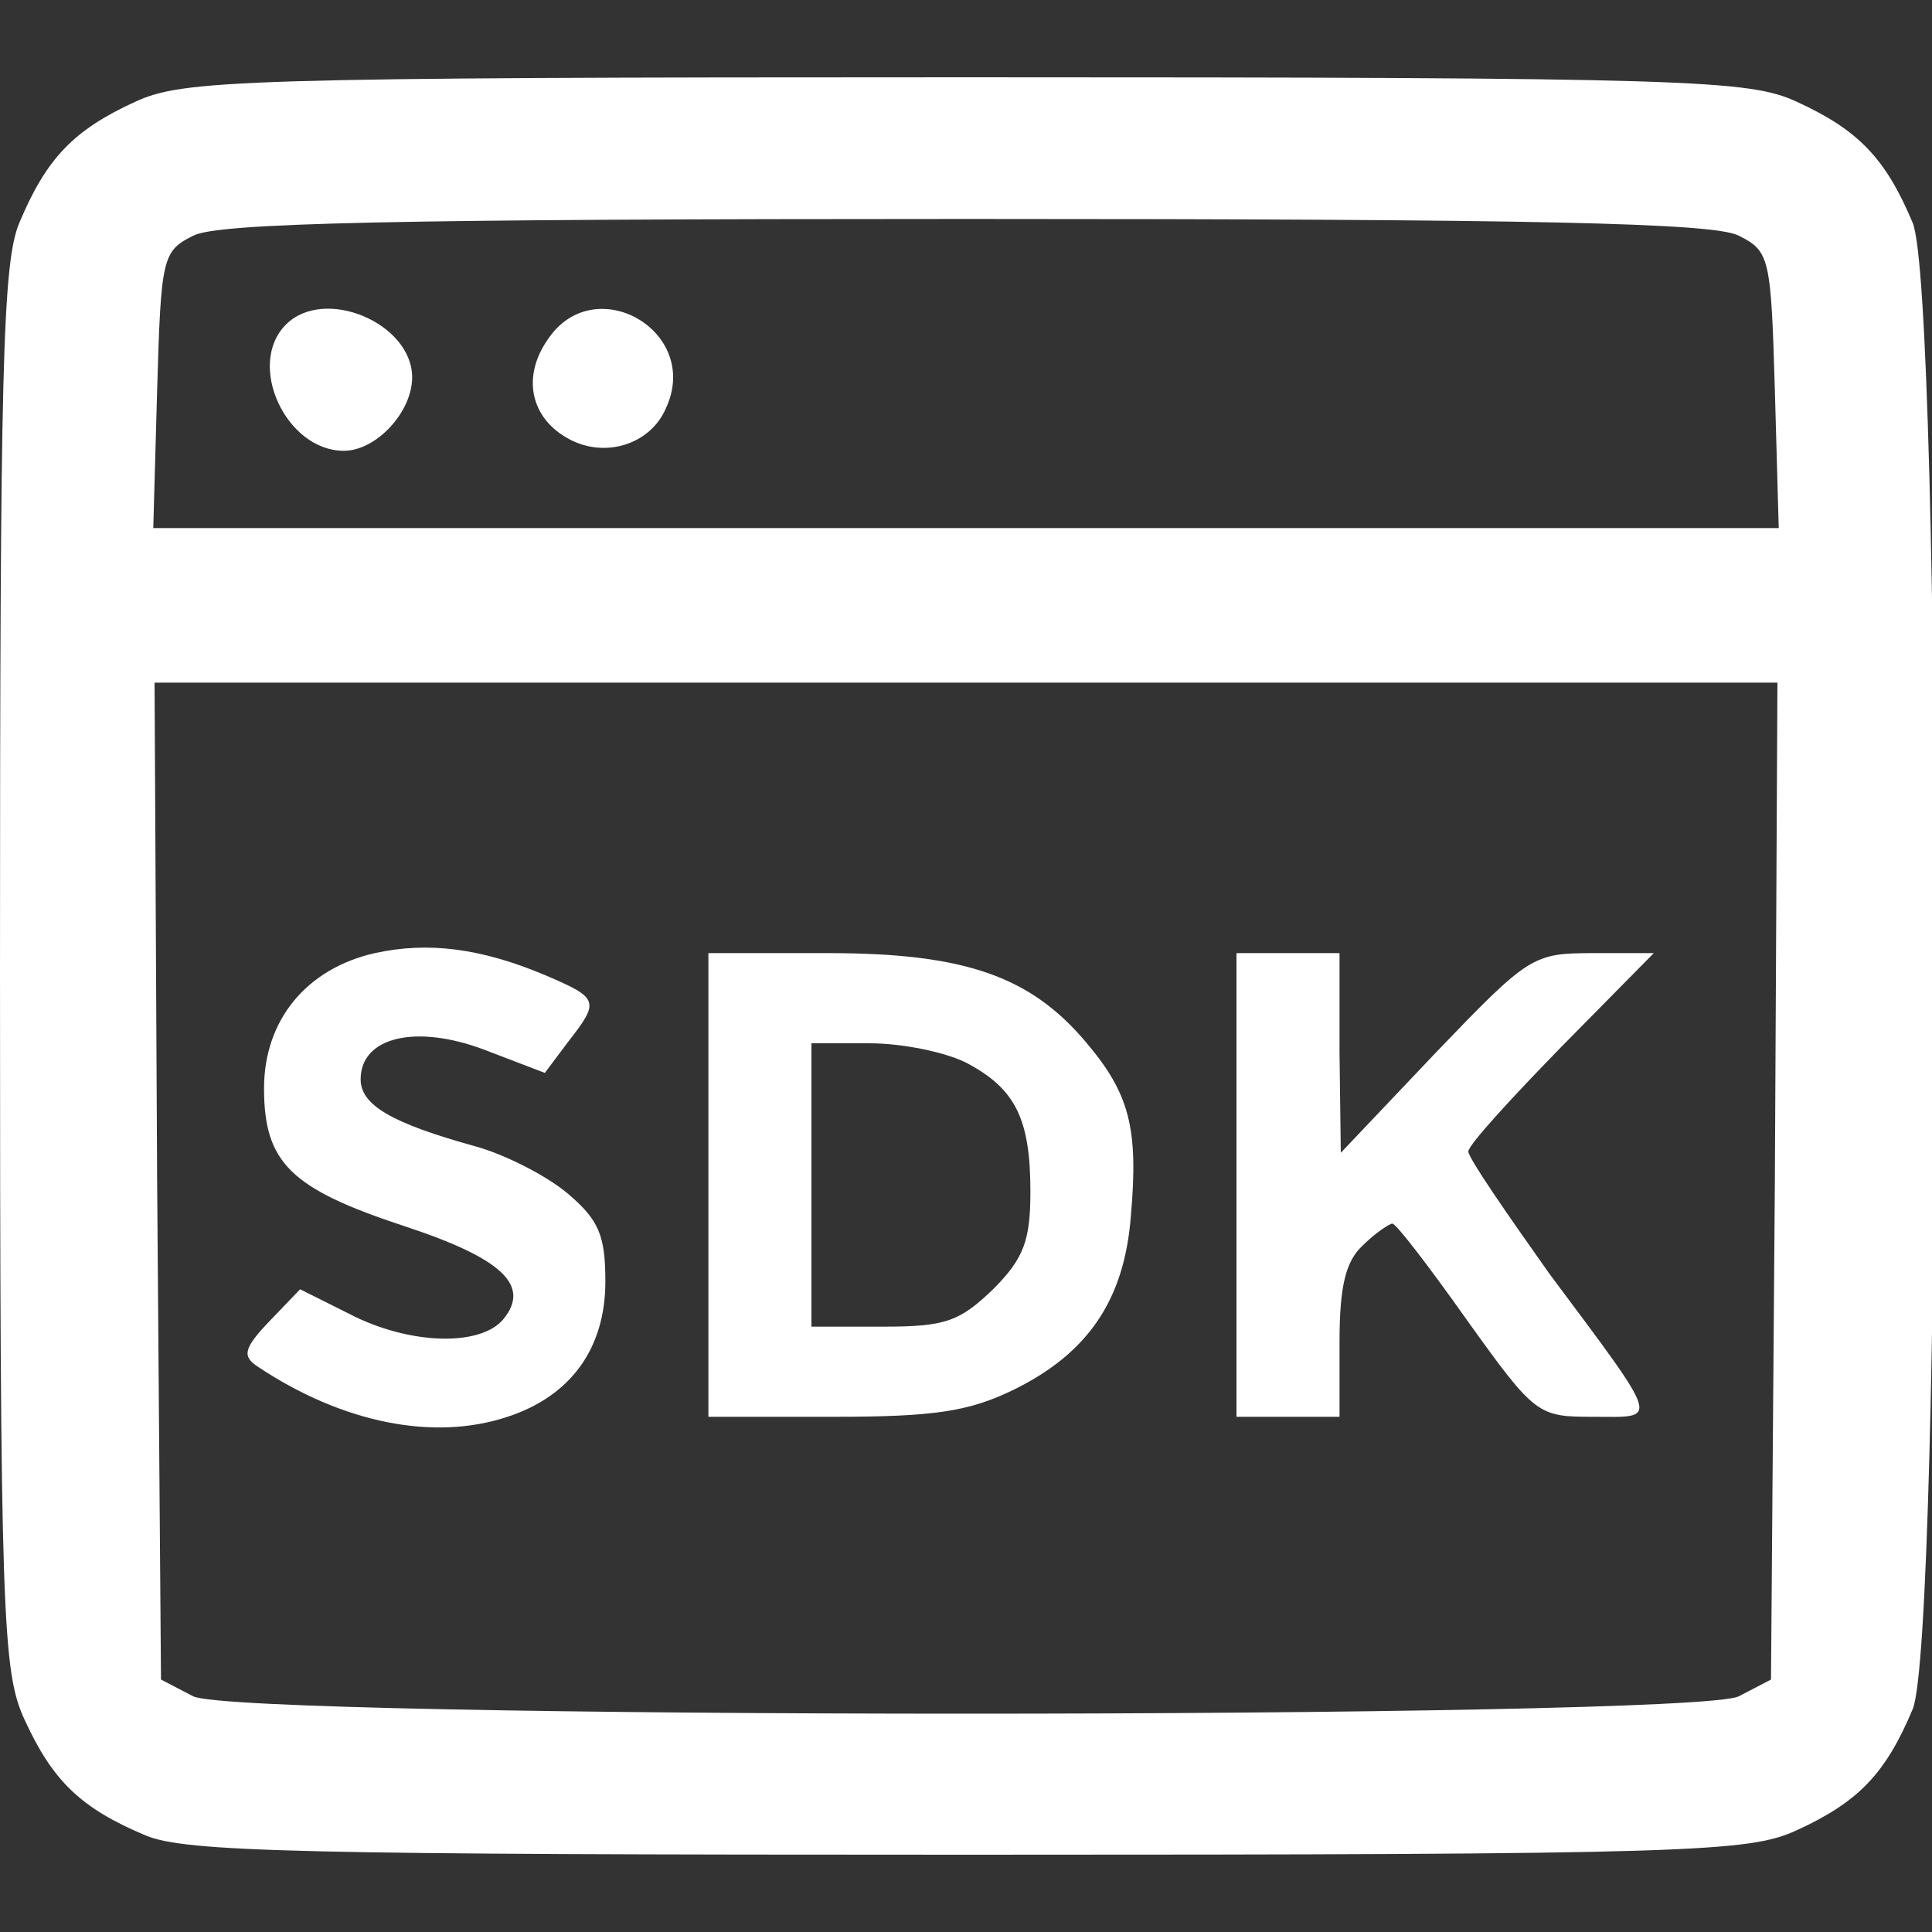 <?xml version="1.0" standalone="no"?>
<svg version="1.0" xmlns="http://www.w3.org/2000/svg"
 width="150pt" height="150pt" viewBox="0 0 150 150"
 preserveAspectRatio="xMidYMid meet">

<rect x="0" y="0" width="150" height="150" fill="#333333" stroke="none"/>

<g transform="translate(0,150) scale(0.1,-0.1)"
fill="#fff" stroke="none">
<path d="M105 1421 c-48 -22 -69 -44 -90 -94 -13 -31 -15 -113 -15 -579 0
-505 2 -546 19 -583 22 -48 44 -69 94 -90 31 -13 119 -15 639 -15 564 0 606 2
643 19 48 22 69 44 90 94 23 55 23 1099 0 1154 -21 50 -42 72 -90 94 -37 17
-79 19 -645 19 -566 0 -608 -2 -645 -19z m1245 -104 c24 -12 25 -17 28 -120
l3 -107 -631 0 -631 0 3 107 c3 103 4 108 28 120 19 10 157 13 600 13 443 0
581 -3 600 -13z m28 -734 l-3 -387 -25 -13 c-36 -18 -1164 -18 -1200 0 l-25
13 -3 387 -2 387 630 0 630 0 -2 -387z"/>
<path d="M222 1248 c-31 -31 0 -98 45 -98 25 0 53 30 53 57 0 42 -68 71 -98
41z"/>
<path d="M425 1236 c-20 -29 -13 -61 17 -77 28 -15 63 -4 75 24 28 60 -56 108
-92 53z"/>
<path d="M291 760 c-53 -12 -86 -52 -86 -105 0 -58 21 -78 109 -107 76 -25 98
-46 77 -72 -18 -22 -74 -20 -120 4 l-38 19 -24 -25 c-20 -21 -21 -27 -9 -35
66 -44 137 -58 194 -39 49 16 76 53 76 105 0 36 -5 48 -30 69 -17 14 -49 30
-71 36 -65 18 -89 32 -89 52 0 33 43 43 96 23 l47 -18 18 24 c25 32 24 34 -18
52 -50 21 -91 26 -132 17z"/>
<path d="M550 580 l0 -180 97 0 c78 0 105 4 140 21 57 28 86 69 91 135 6 68
-1 95 -35 135 -43 51 -94 69 -200 69 l-93 0 0 -180z m200 95 c38 -20 50 -43
50 -100 0 -38 -5 -52 -29 -76 -26 -25 -37 -29 -85 -29 l-56 0 0 110 0 110 45
0 c26 0 59 -7 75 -15z"/>
<path d="M960 580 l0 -180 40 0 40 0 0 58 c0 44 5 63 18 75 10 10 21 17 23 17
3 0 29 -34 58 -75 53 -74 55 -75 98 -75 51 0 54 -7 -34 111 -34 48 -63 90 -63
95 0 5 33 41 72 81 l72 73 -47 0 c-47 0 -50 -2 -122 -77 l-74 -78 -1 78 0 77
-40 0 -40 0 0 -180z"/>
</g>
</svg>
